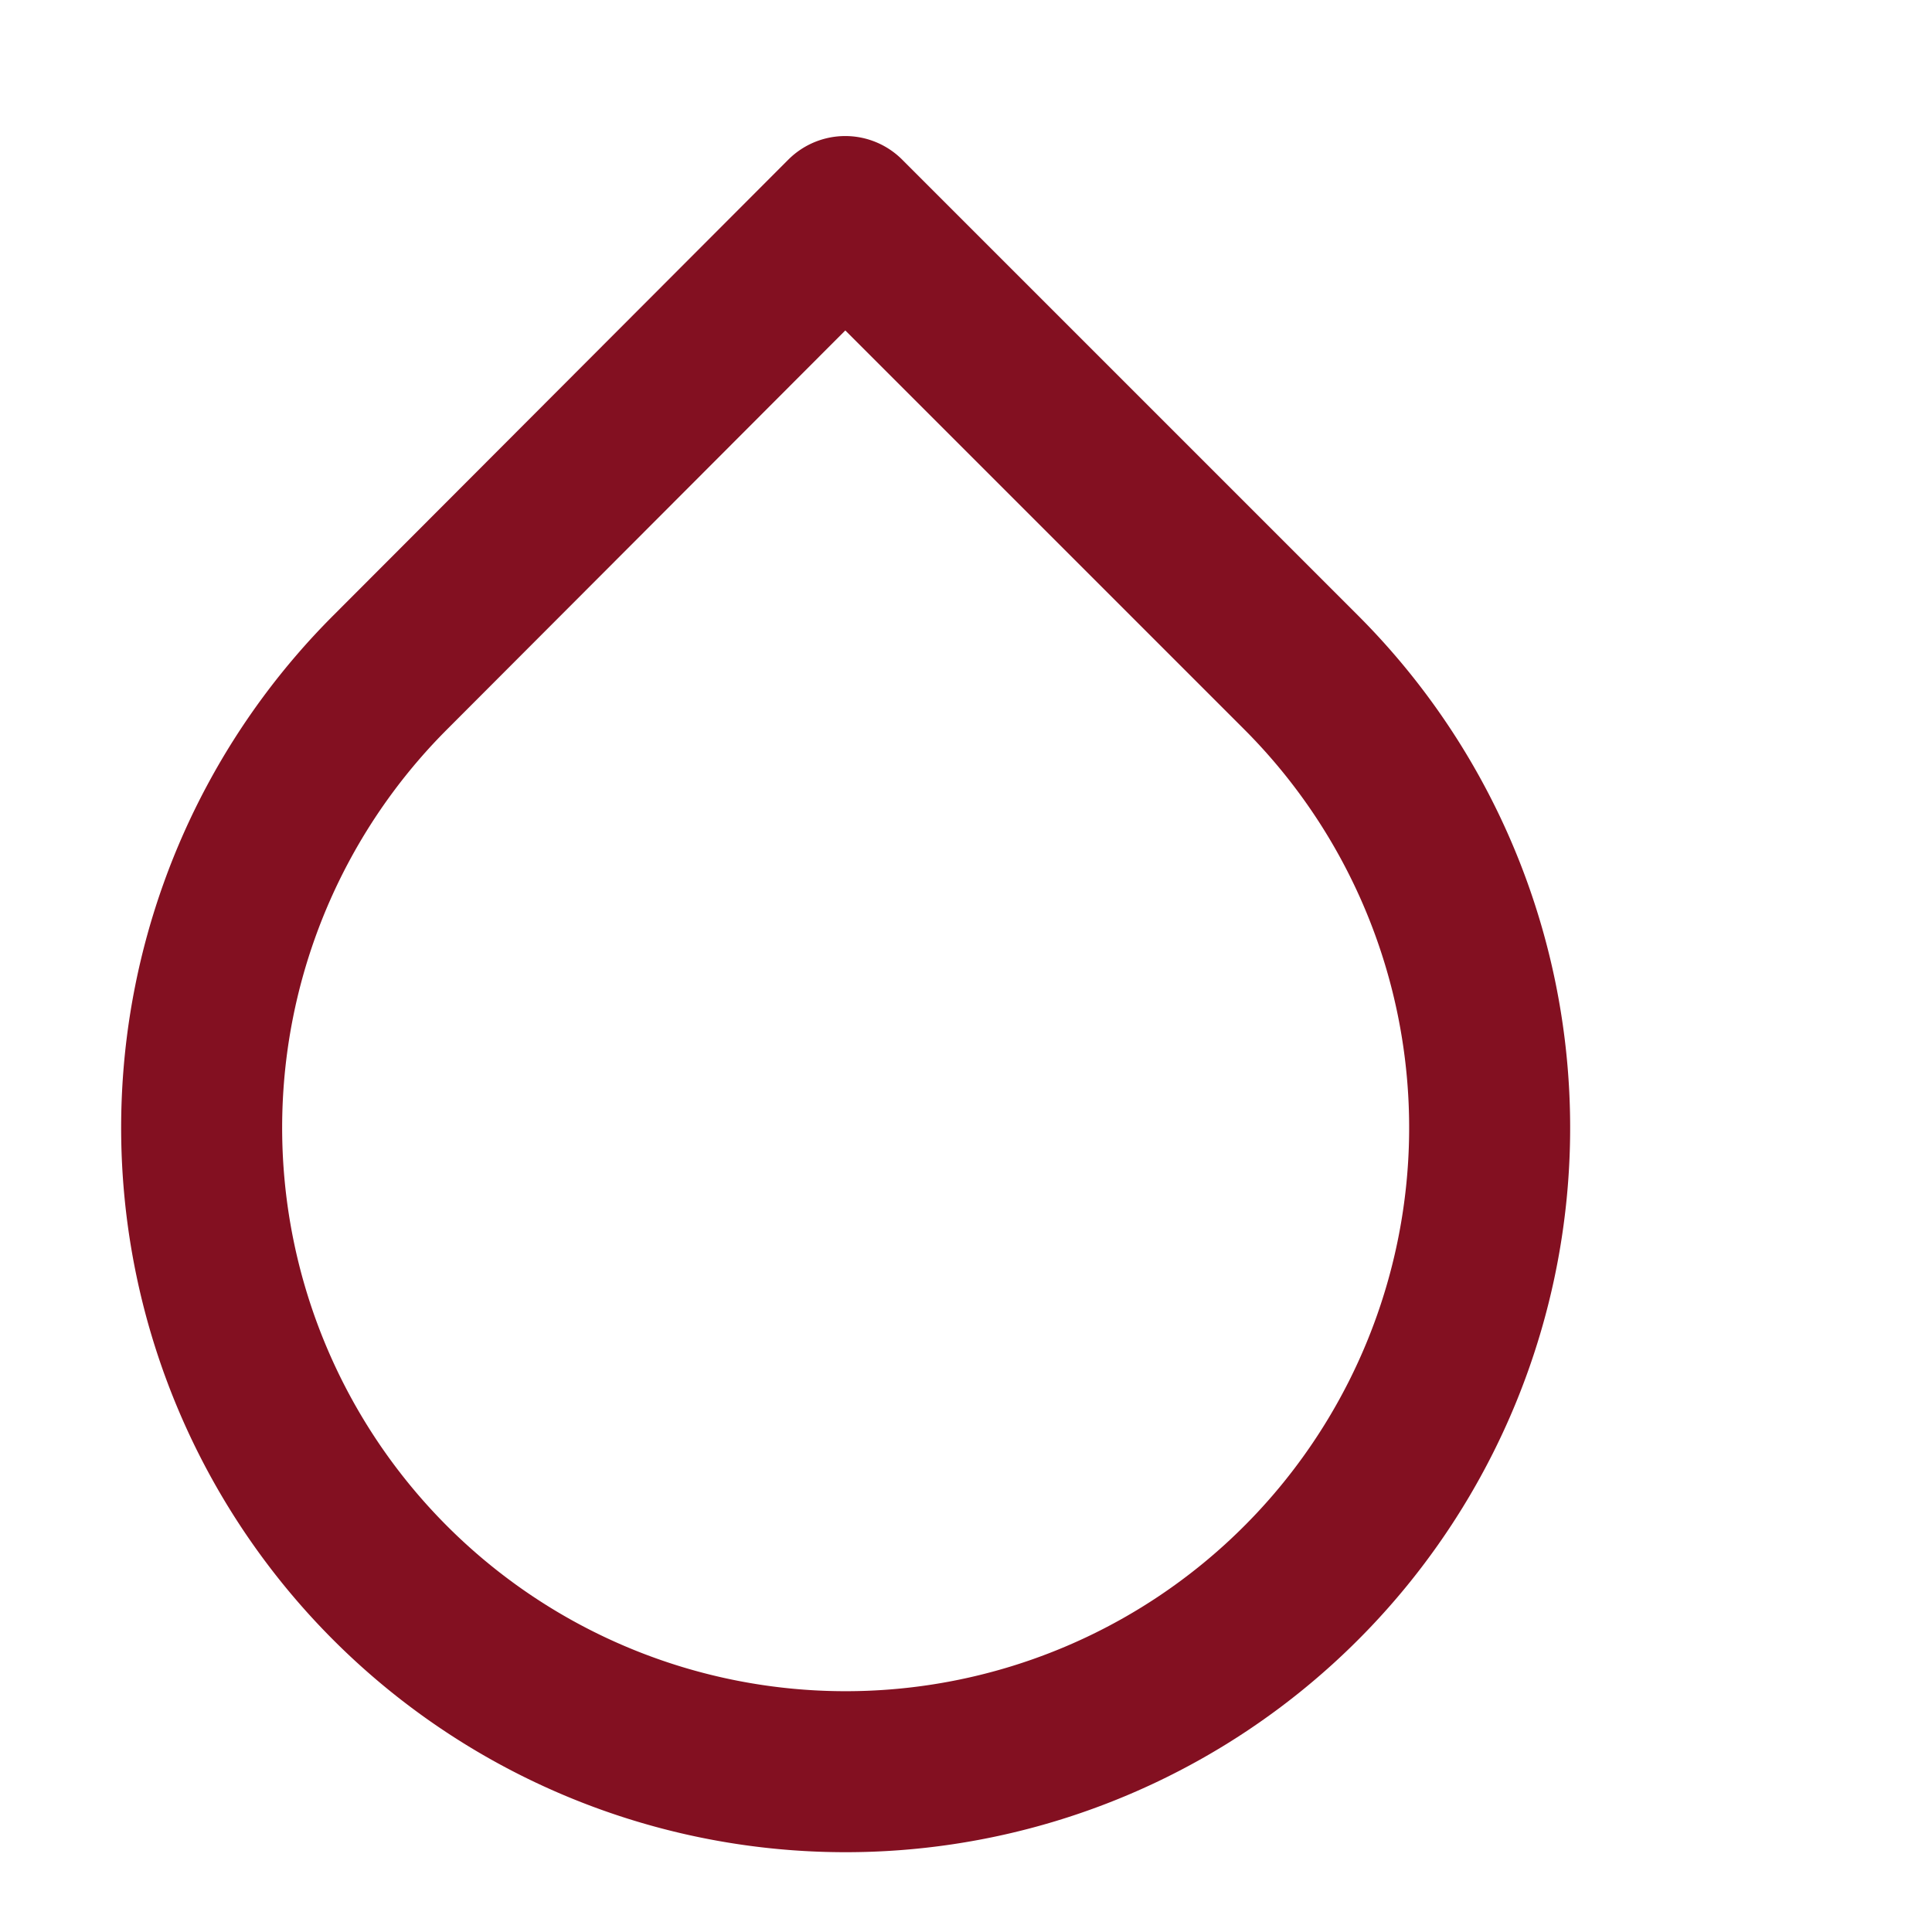 <svg width="24" height="24" viewBox="0 0 24 24" fill="none" xmlns="http://www.w3.org/2000/svg"><path d="M10.5 2.69l5.66 5.66a8 8 0 1 1-11.31 0l5.65-5.66z" stroke="#831021" stroke-width="2" stroke-linecap="round" stroke-linejoin="round"/></svg>